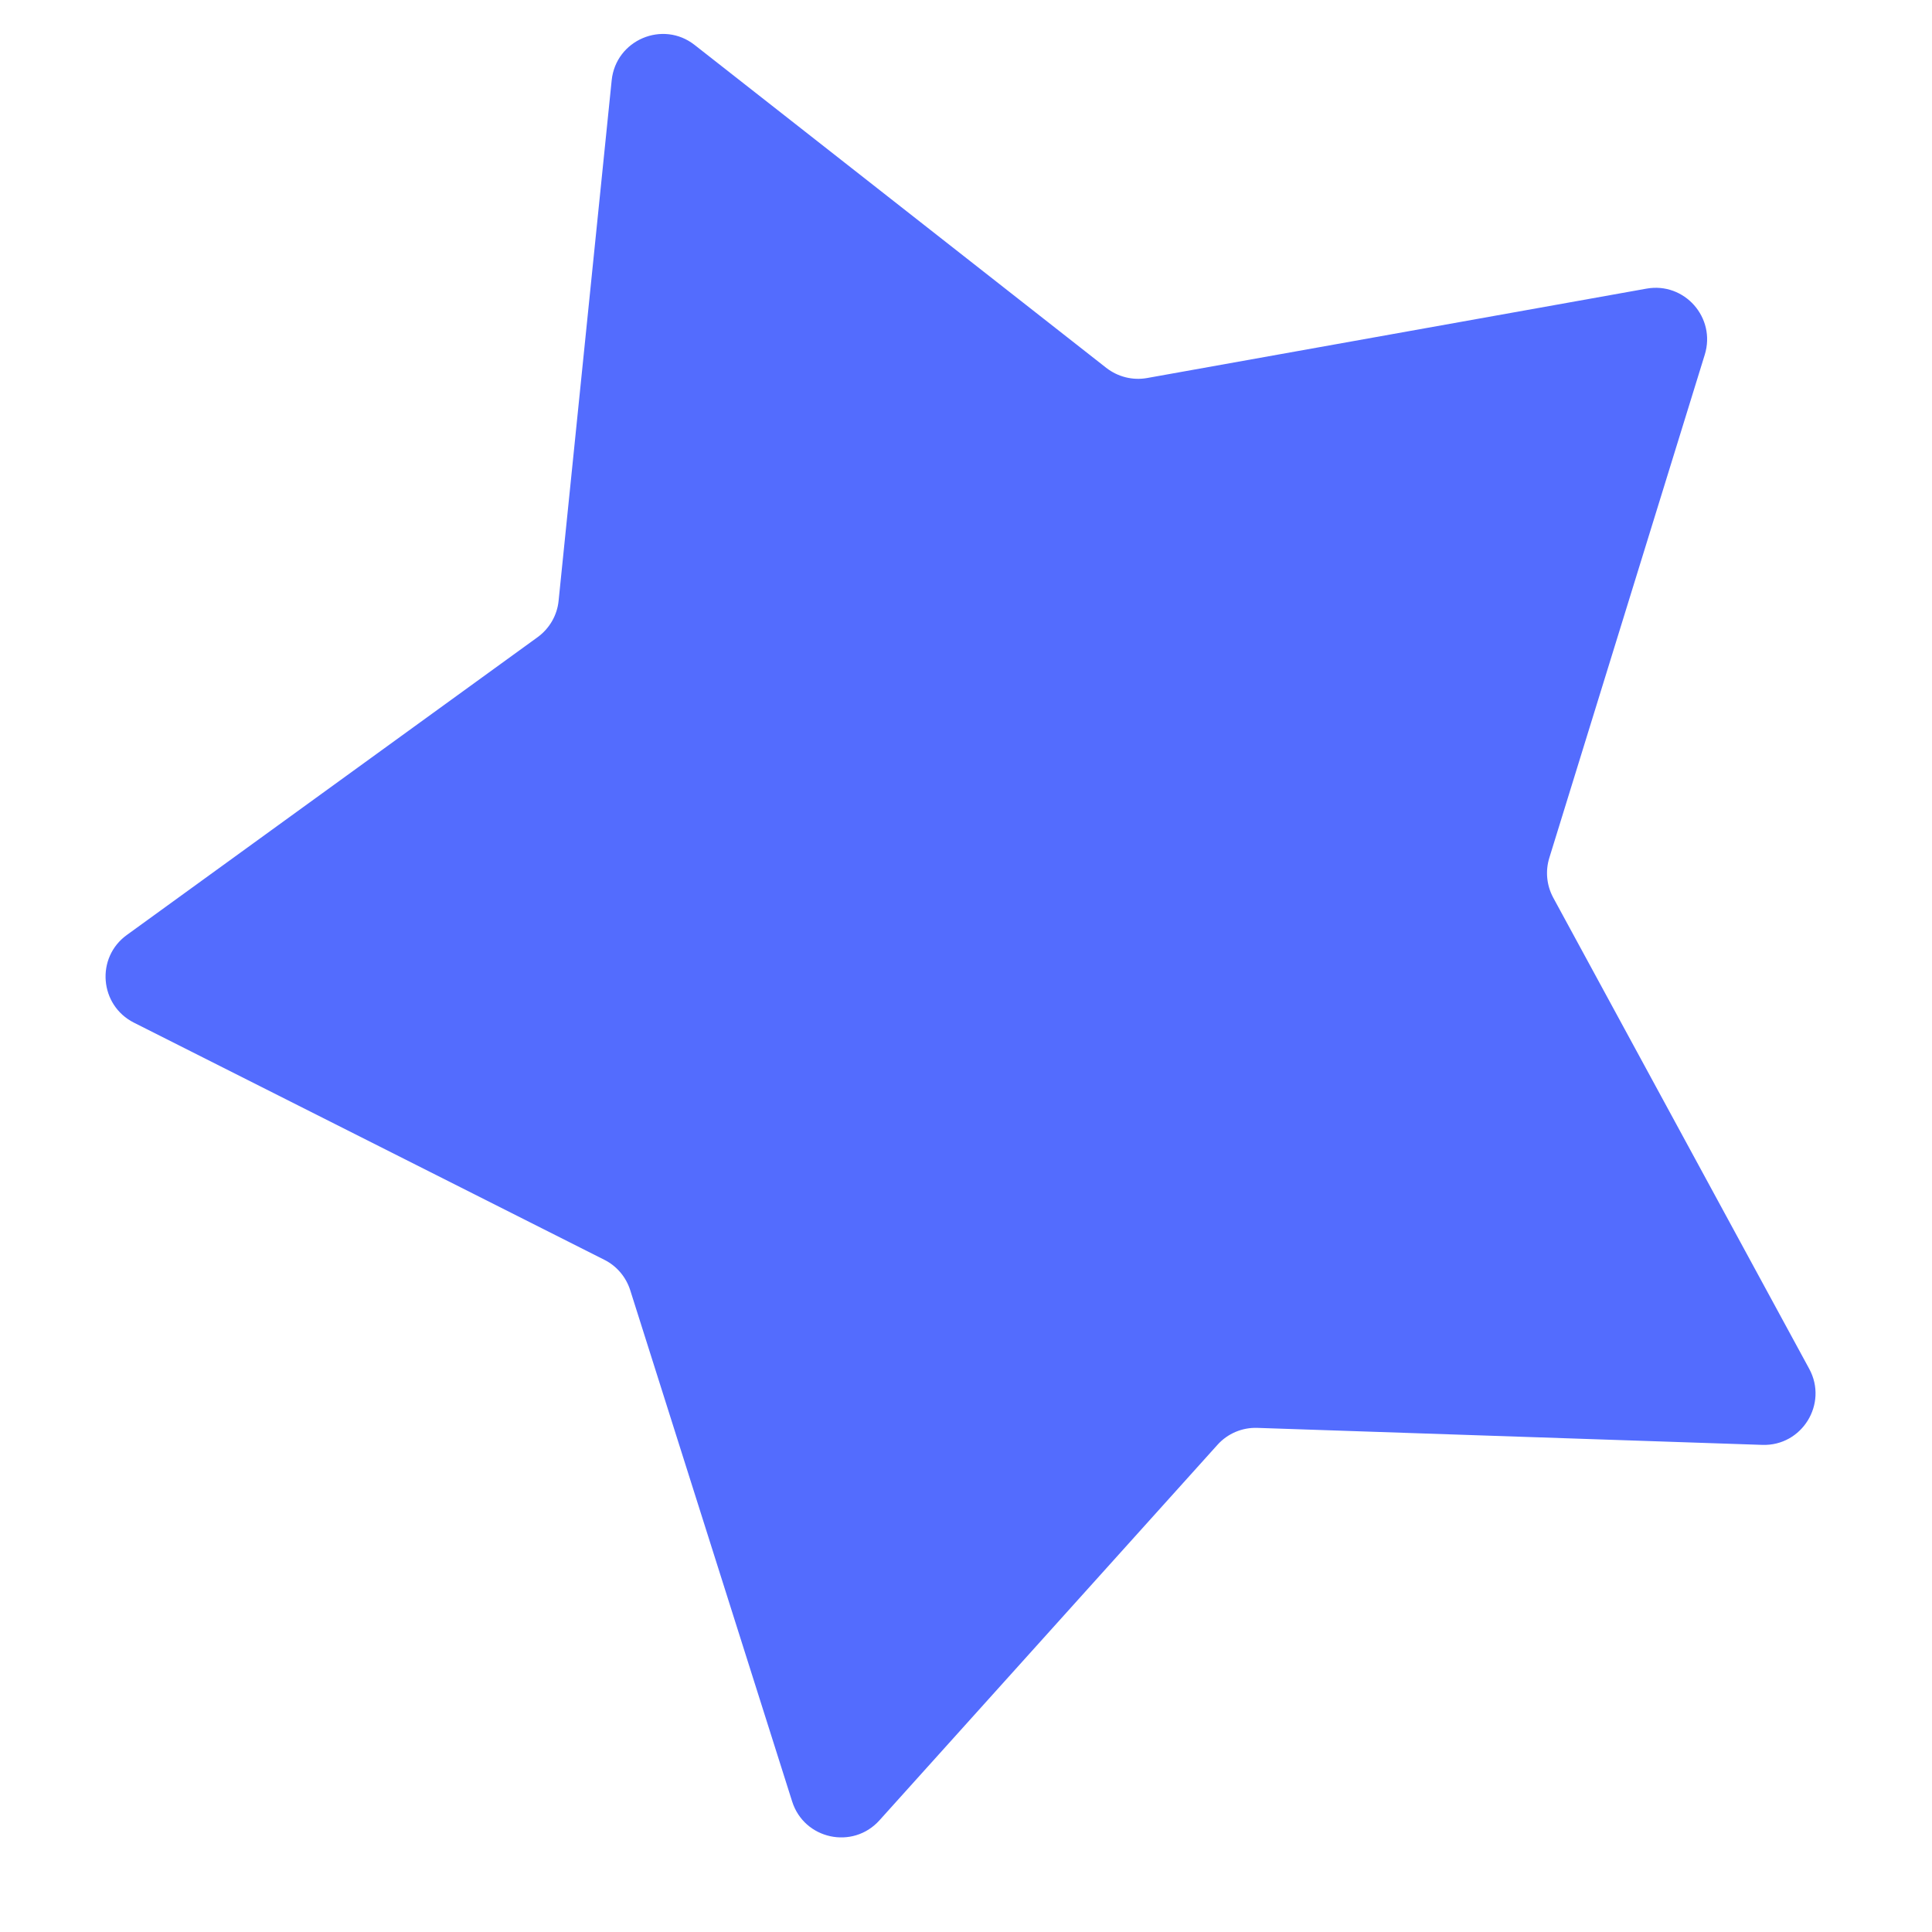 <?xml version="1.0" encoding="UTF-8"?> <svg xmlns="http://www.w3.org/2000/svg" width="15" height="15" viewBox="0 0 15 15" fill="none"><path d="M4.749 0.624C4.781 0.31 5.146 0.155 5.393 0.349L8.589 2.856C8.679 2.926 8.794 2.955 8.906 2.935L12.783 2.241C13.078 2.188 13.324 2.466 13.236 2.753L12.029 6.66C11.997 6.763 12.008 6.874 12.059 6.969L14.047 10.628C14.194 10.899 13.991 11.229 13.682 11.218L9.762 11.086C9.644 11.082 9.531 11.13 9.452 11.218L6.828 14.133C6.621 14.363 6.243 14.281 6.15 13.986L4.893 10.017C4.86 9.914 4.788 9.829 4.692 9.781L1.04 7.94C0.772 7.805 0.742 7.434 0.985 7.259L4.174 4.947C4.266 4.88 4.326 4.777 4.337 4.664L4.749 0.624Z" fill="#536CFE"></path></svg> 